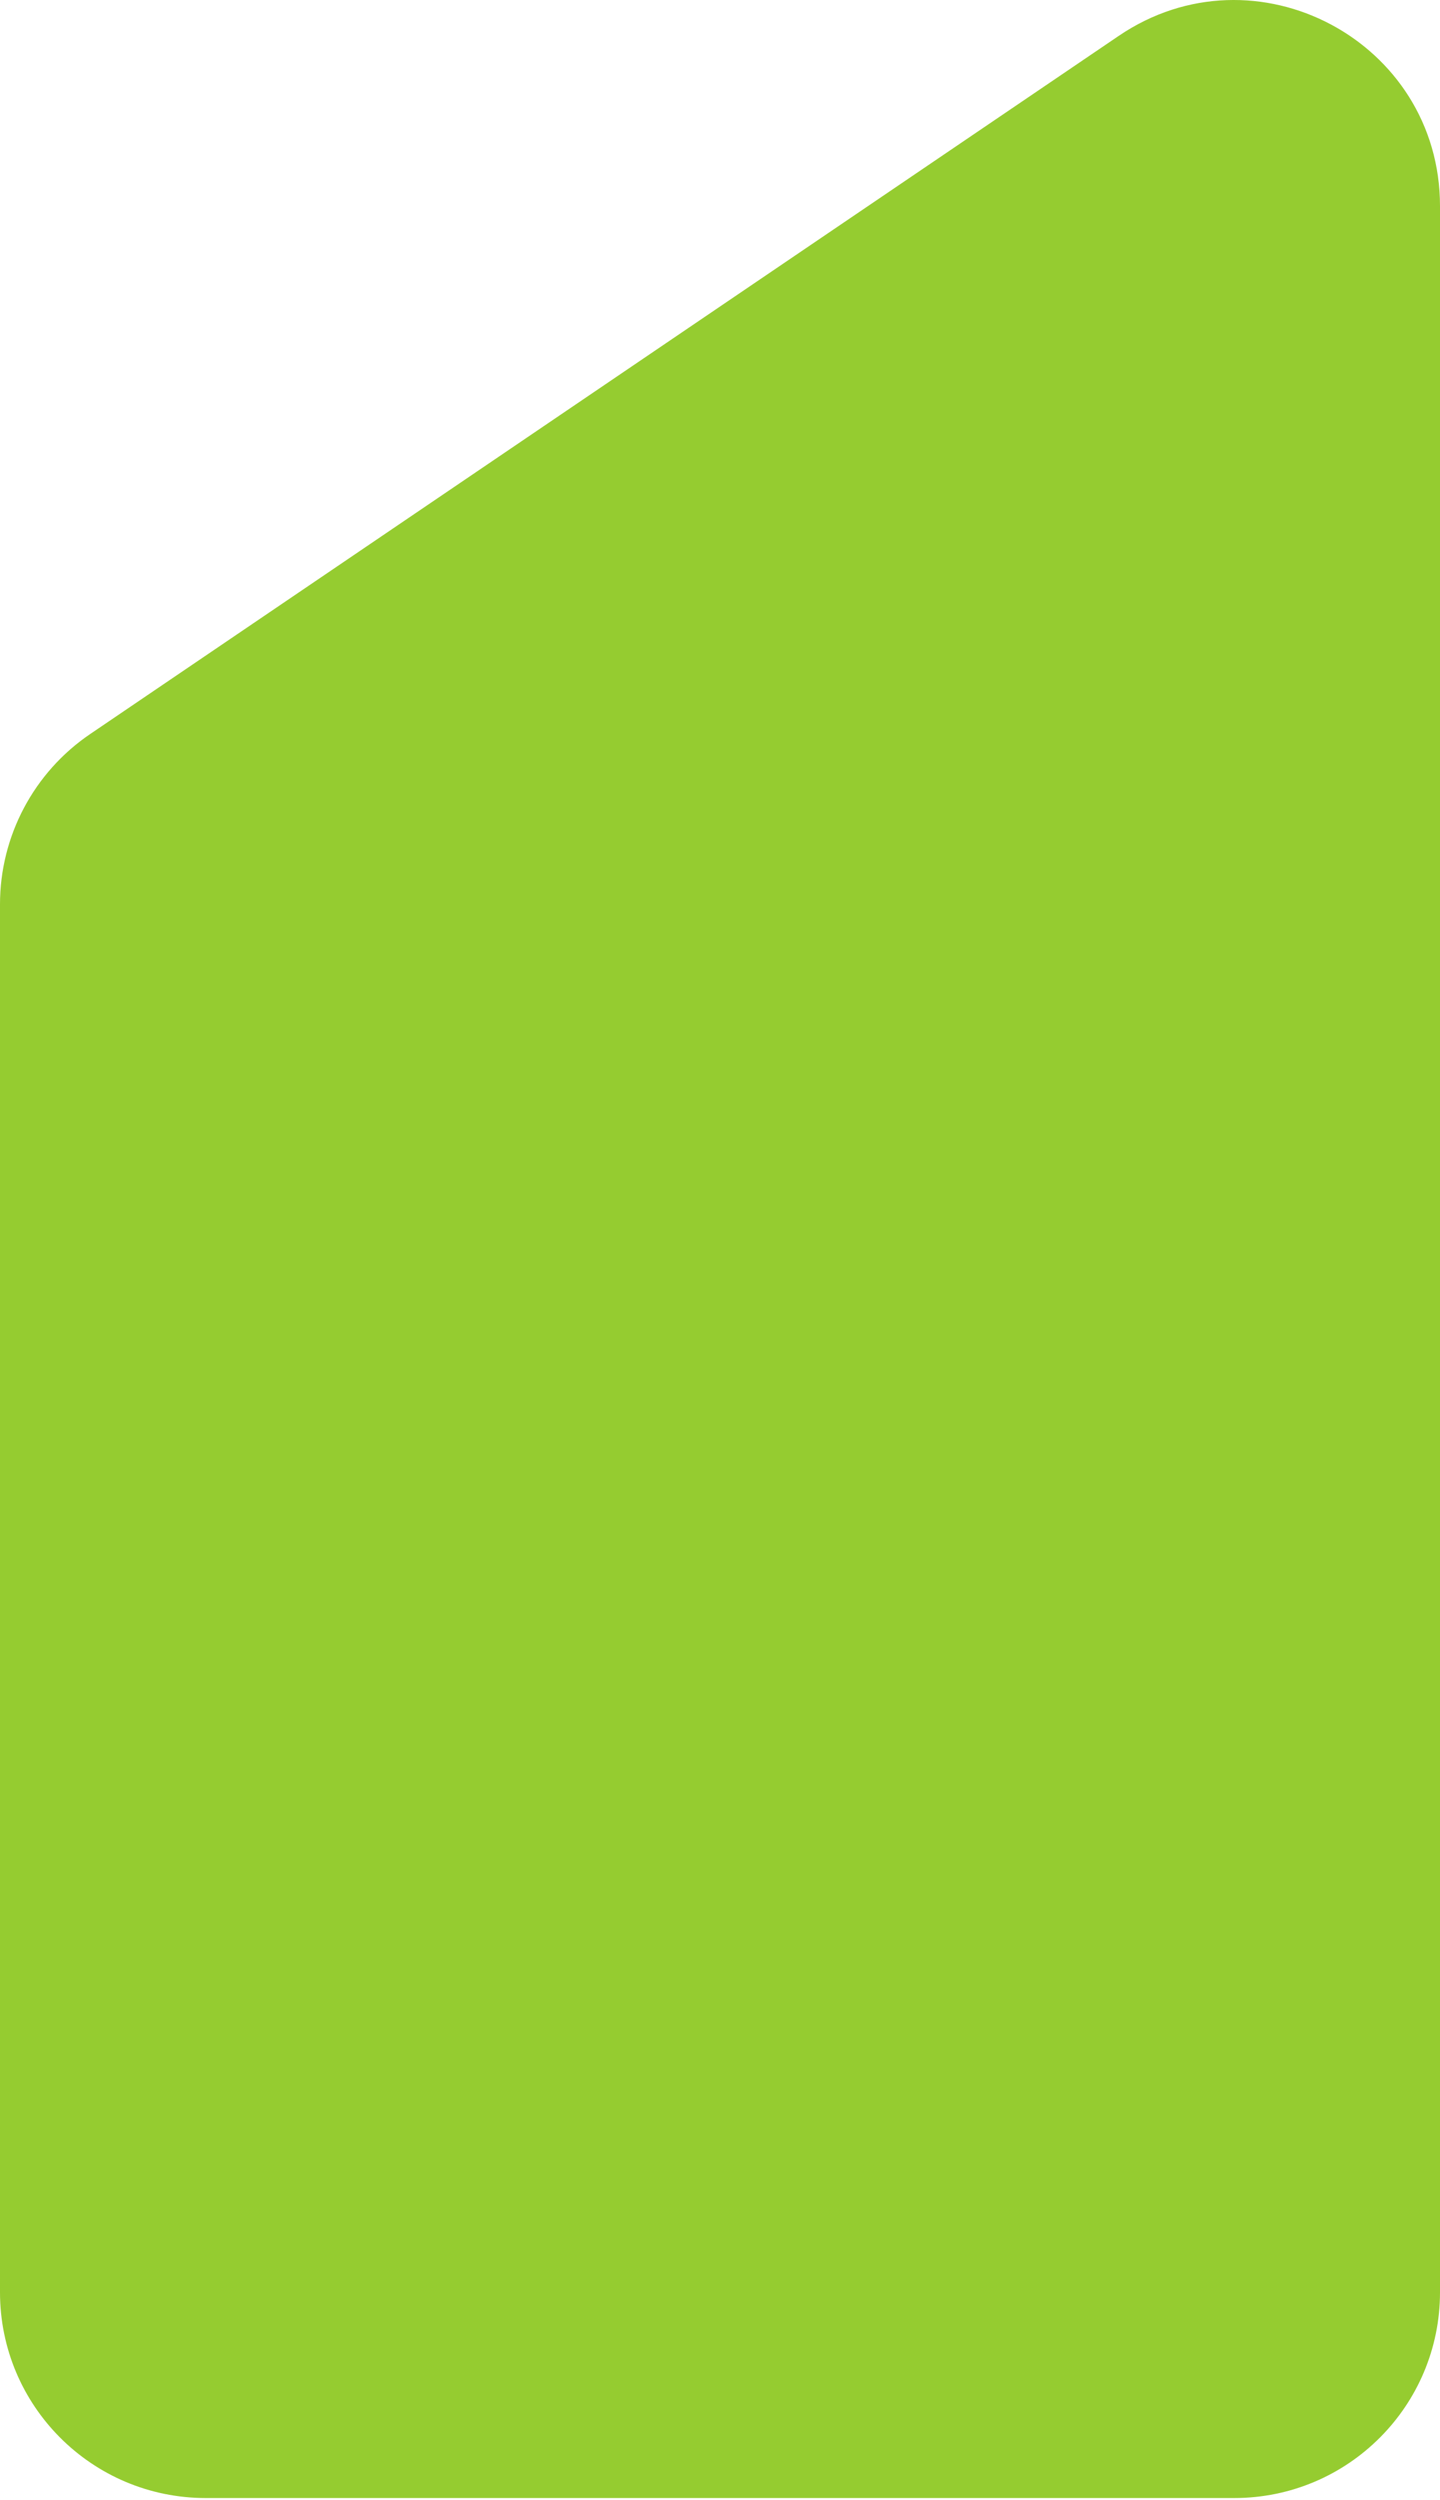 <svg width="280" height="486" viewBox="0 0 280 486" fill="none" xmlns="http://www.w3.org/2000/svg">
<path d="M0 175.782C0 162.524 6.569 150.128 17.54 142.683L217.54 6.969C244.099 -11.053 280 7.972 280 40.068V445.586C280 467.677 262.091 485.586 240 485.586H40C17.909 485.586 0 467.677 0 445.586V175.782Z" fill="#95CC30"/>
</svg>
